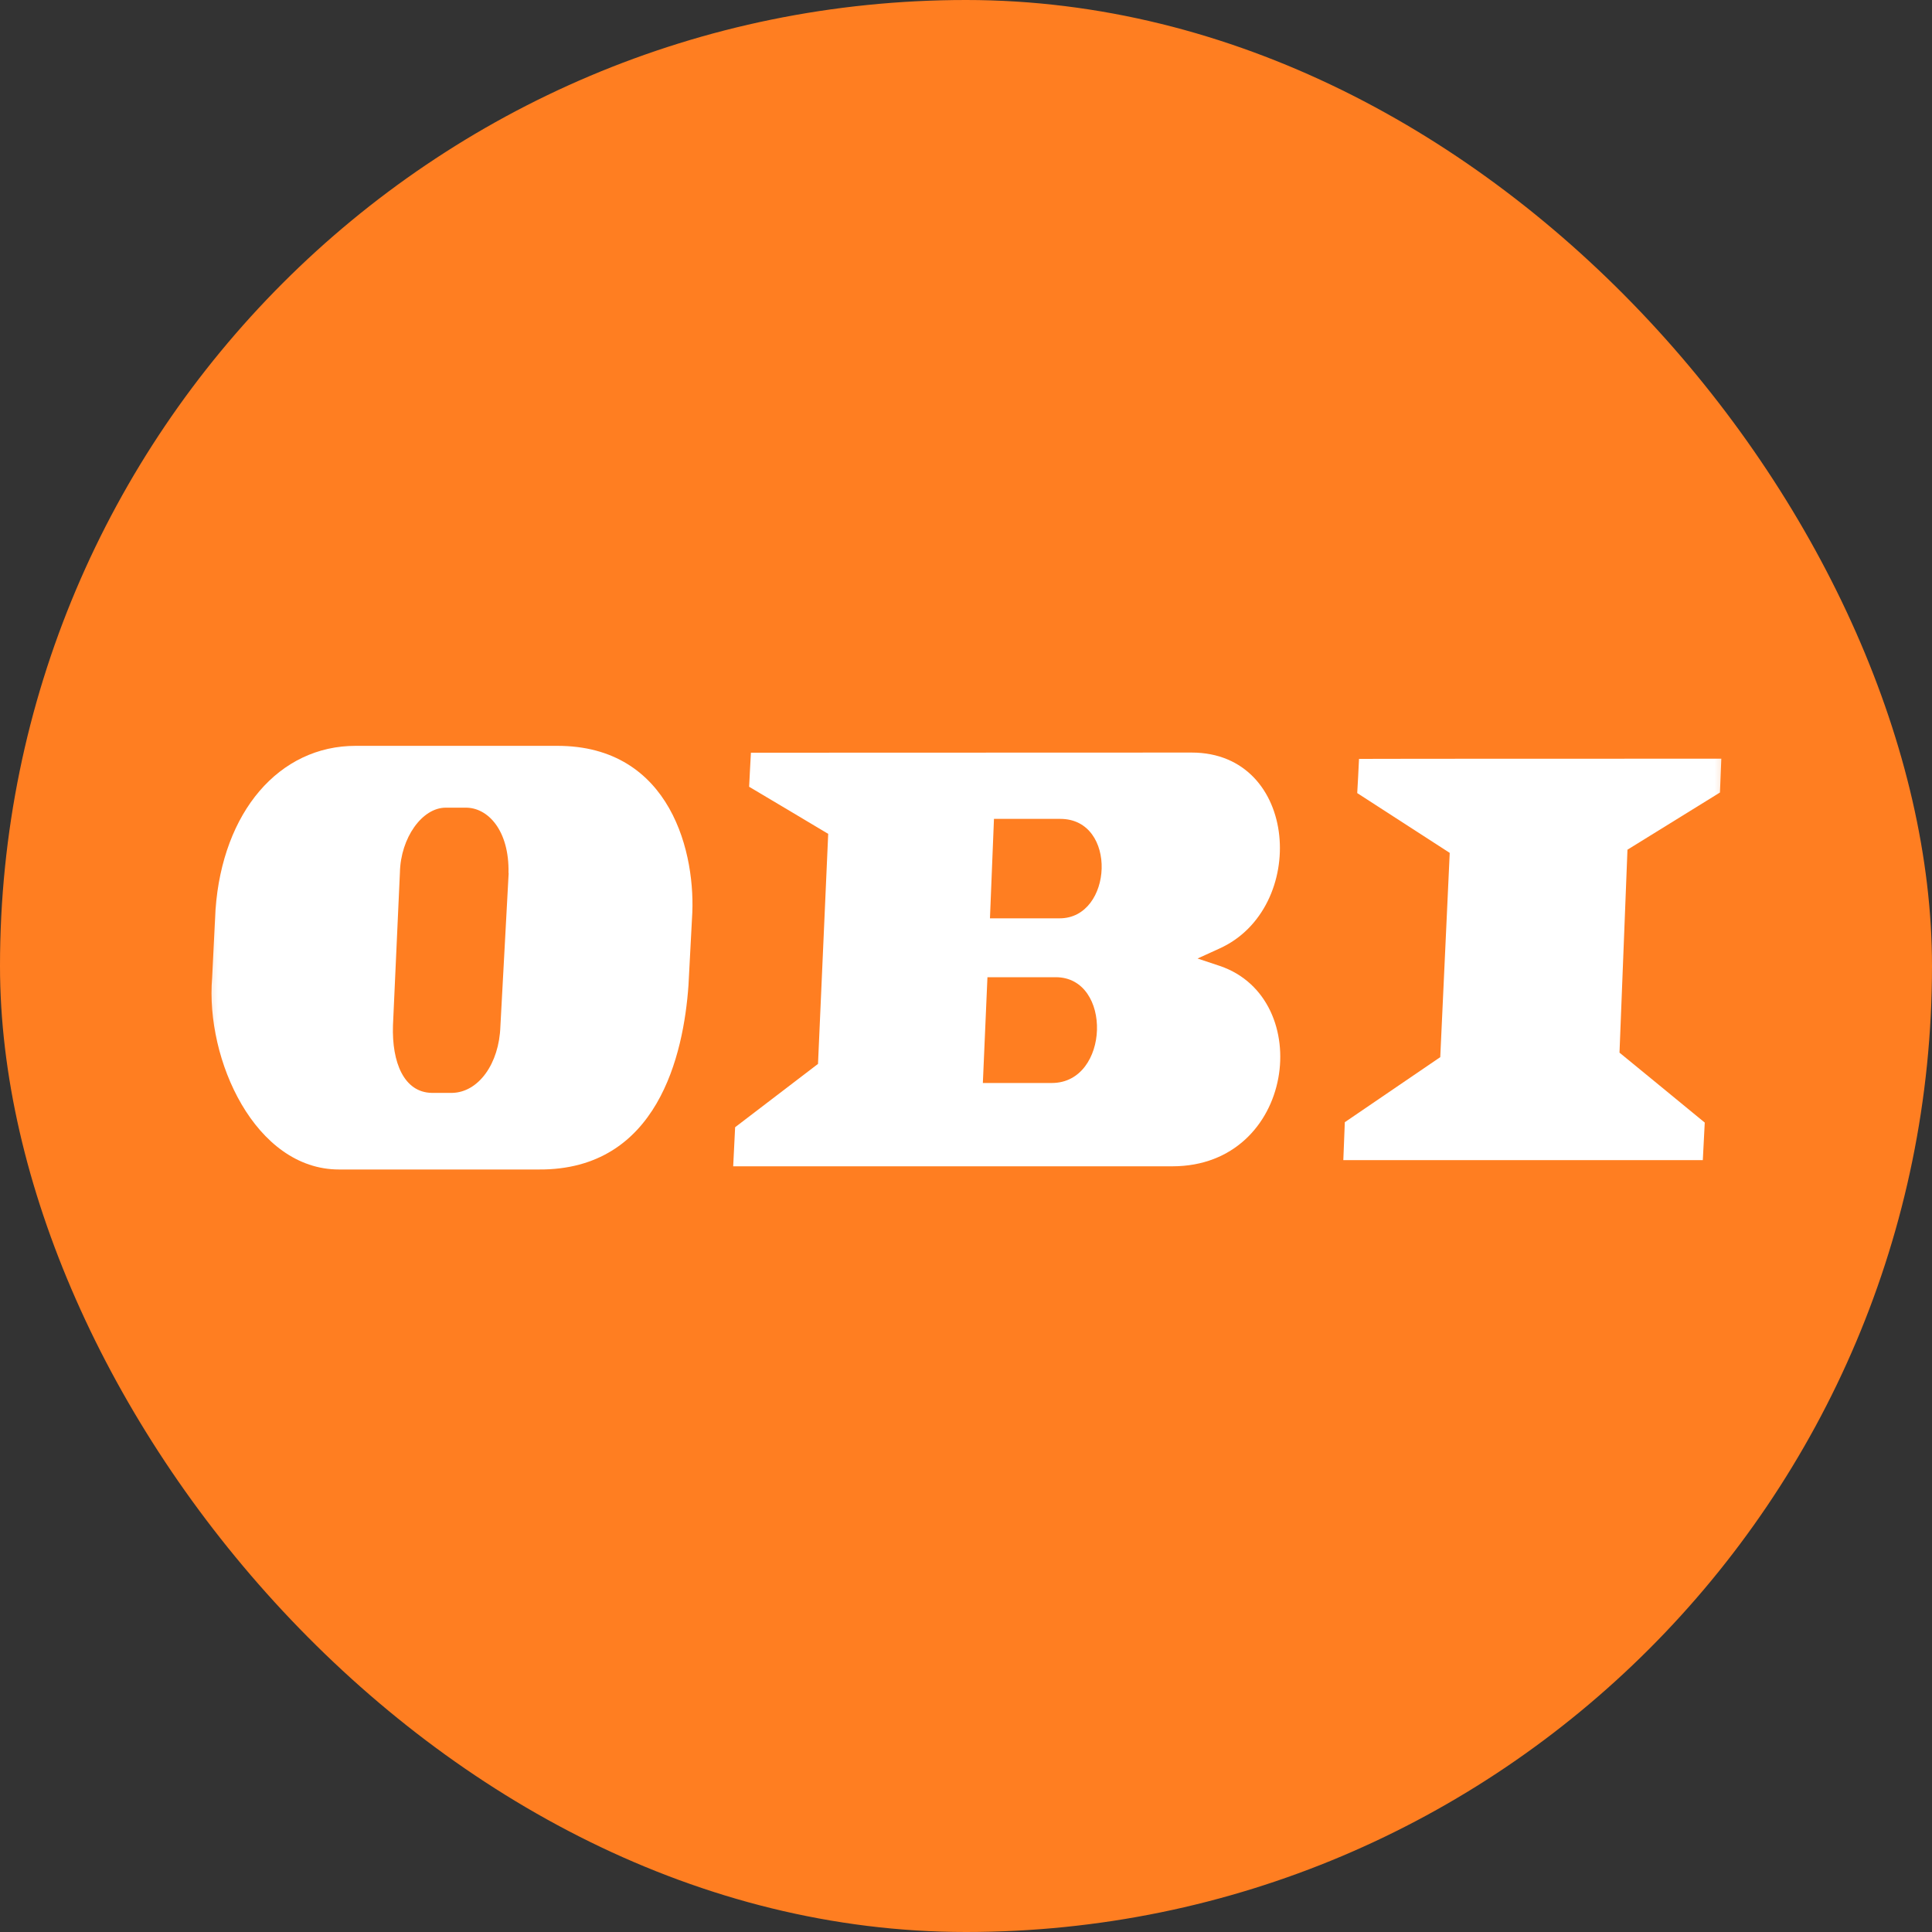 <?xml version="1.0" encoding="UTF-8"?> <svg xmlns="http://www.w3.org/2000/svg" width="40" height="40" viewBox="0 0 40 40" fill="none"><rect x="0" y="0" width="40" height="40" fill="#333333" stroke="none"/><rect width="40" height="40" rx="20" fill="#FF7E21"></rect><g clip-path="url(#clip0_227_3289)"><mask id="mask0_227_3289" style="mask-type:luminance" maskUnits="userSpaceOnUse" x="4" y="15" width="32" height="10"><path d="M36 15H4V25H36V15Z" fill="white"></path></mask><g mask="url(#mask0_227_3289)"><path d="M35.638 15.708C35.628 15.929 35.616 16.273 35.61 16.408C35.466 16.497 33.695 17.592 33.695 17.592L33.53 21.794C33.53 21.794 35.16 23.129 35.295 23.242C35.289 23.385 35.267 23.806 35.255 24.019C34.989 24.019 28.106 24.019 27.812 24.019C27.822 23.787 27.837 23.369 27.843 23.234C27.981 23.141 29.819 21.887 29.819 21.887L30.015 17.658C30.015 17.658 28.259 16.521 28.1 16.42C28.109 16.269 28.128 15.917 28.137 15.712C28.403 15.708 35.341 15.708 35.638 15.708Z" fill="white"></path><path fill-rule="evenodd" clip-rule="evenodd" d="M25.256 19.999L24.794 19.845L25.244 19.64C27.091 18.811 26.899 15.581 24.672 15.581C24.672 15.581 15.816 15.584 15.547 15.584C15.534 15.786 15.519 16.13 15.51 16.289C15.675 16.385 17.147 17.264 17.147 17.264L16.936 22.027C16.936 22.027 15.345 23.242 15.22 23.338C15.213 23.47 15.192 23.911 15.18 24.147C15.486 24.147 24.277 24.147 24.277 24.147C26.813 24.143 27.25 20.676 25.256 19.999ZM21.781 22.422H20.349L20.444 20.232H21.858C23.038 20.232 22.98 22.418 21.781 22.422ZM21.94 19.013H20.496L20.579 16.954H21.952C23.148 16.954 23.044 19.013 21.94 19.013Z" fill="white"></path><path fill-rule="evenodd" clip-rule="evenodd" d="M11.534 15.441H7.368C5.777 15.441 4.609 16.807 4.462 18.831L4.392 20.243C4.251 21.942 5.285 24.213 7.019 24.213H11.155C13.621 24.229 14.153 21.83 14.254 20.402L14.327 19.017C14.419 17.701 13.908 15.441 11.534 15.441ZM10.531 18.08C10.531 18.08 10.36 21.253 10.36 21.249C10.335 22.023 9.907 22.615 9.363 22.627H8.937C8.365 22.615 8.111 22 8.136 21.23C8.136 21.23 8.28 18.057 8.28 18.061C8.295 17.349 8.738 16.722 9.228 16.722H9.641C10.1 16.718 10.546 17.19 10.528 18.073L10.531 18.08Z" fill="white"></path></g></g><defs><clipPath id="clip0_227_3289"><rect width="32" height="10" fill="white" transform="translate(4 15)"></rect></clipPath></defs></svg> 